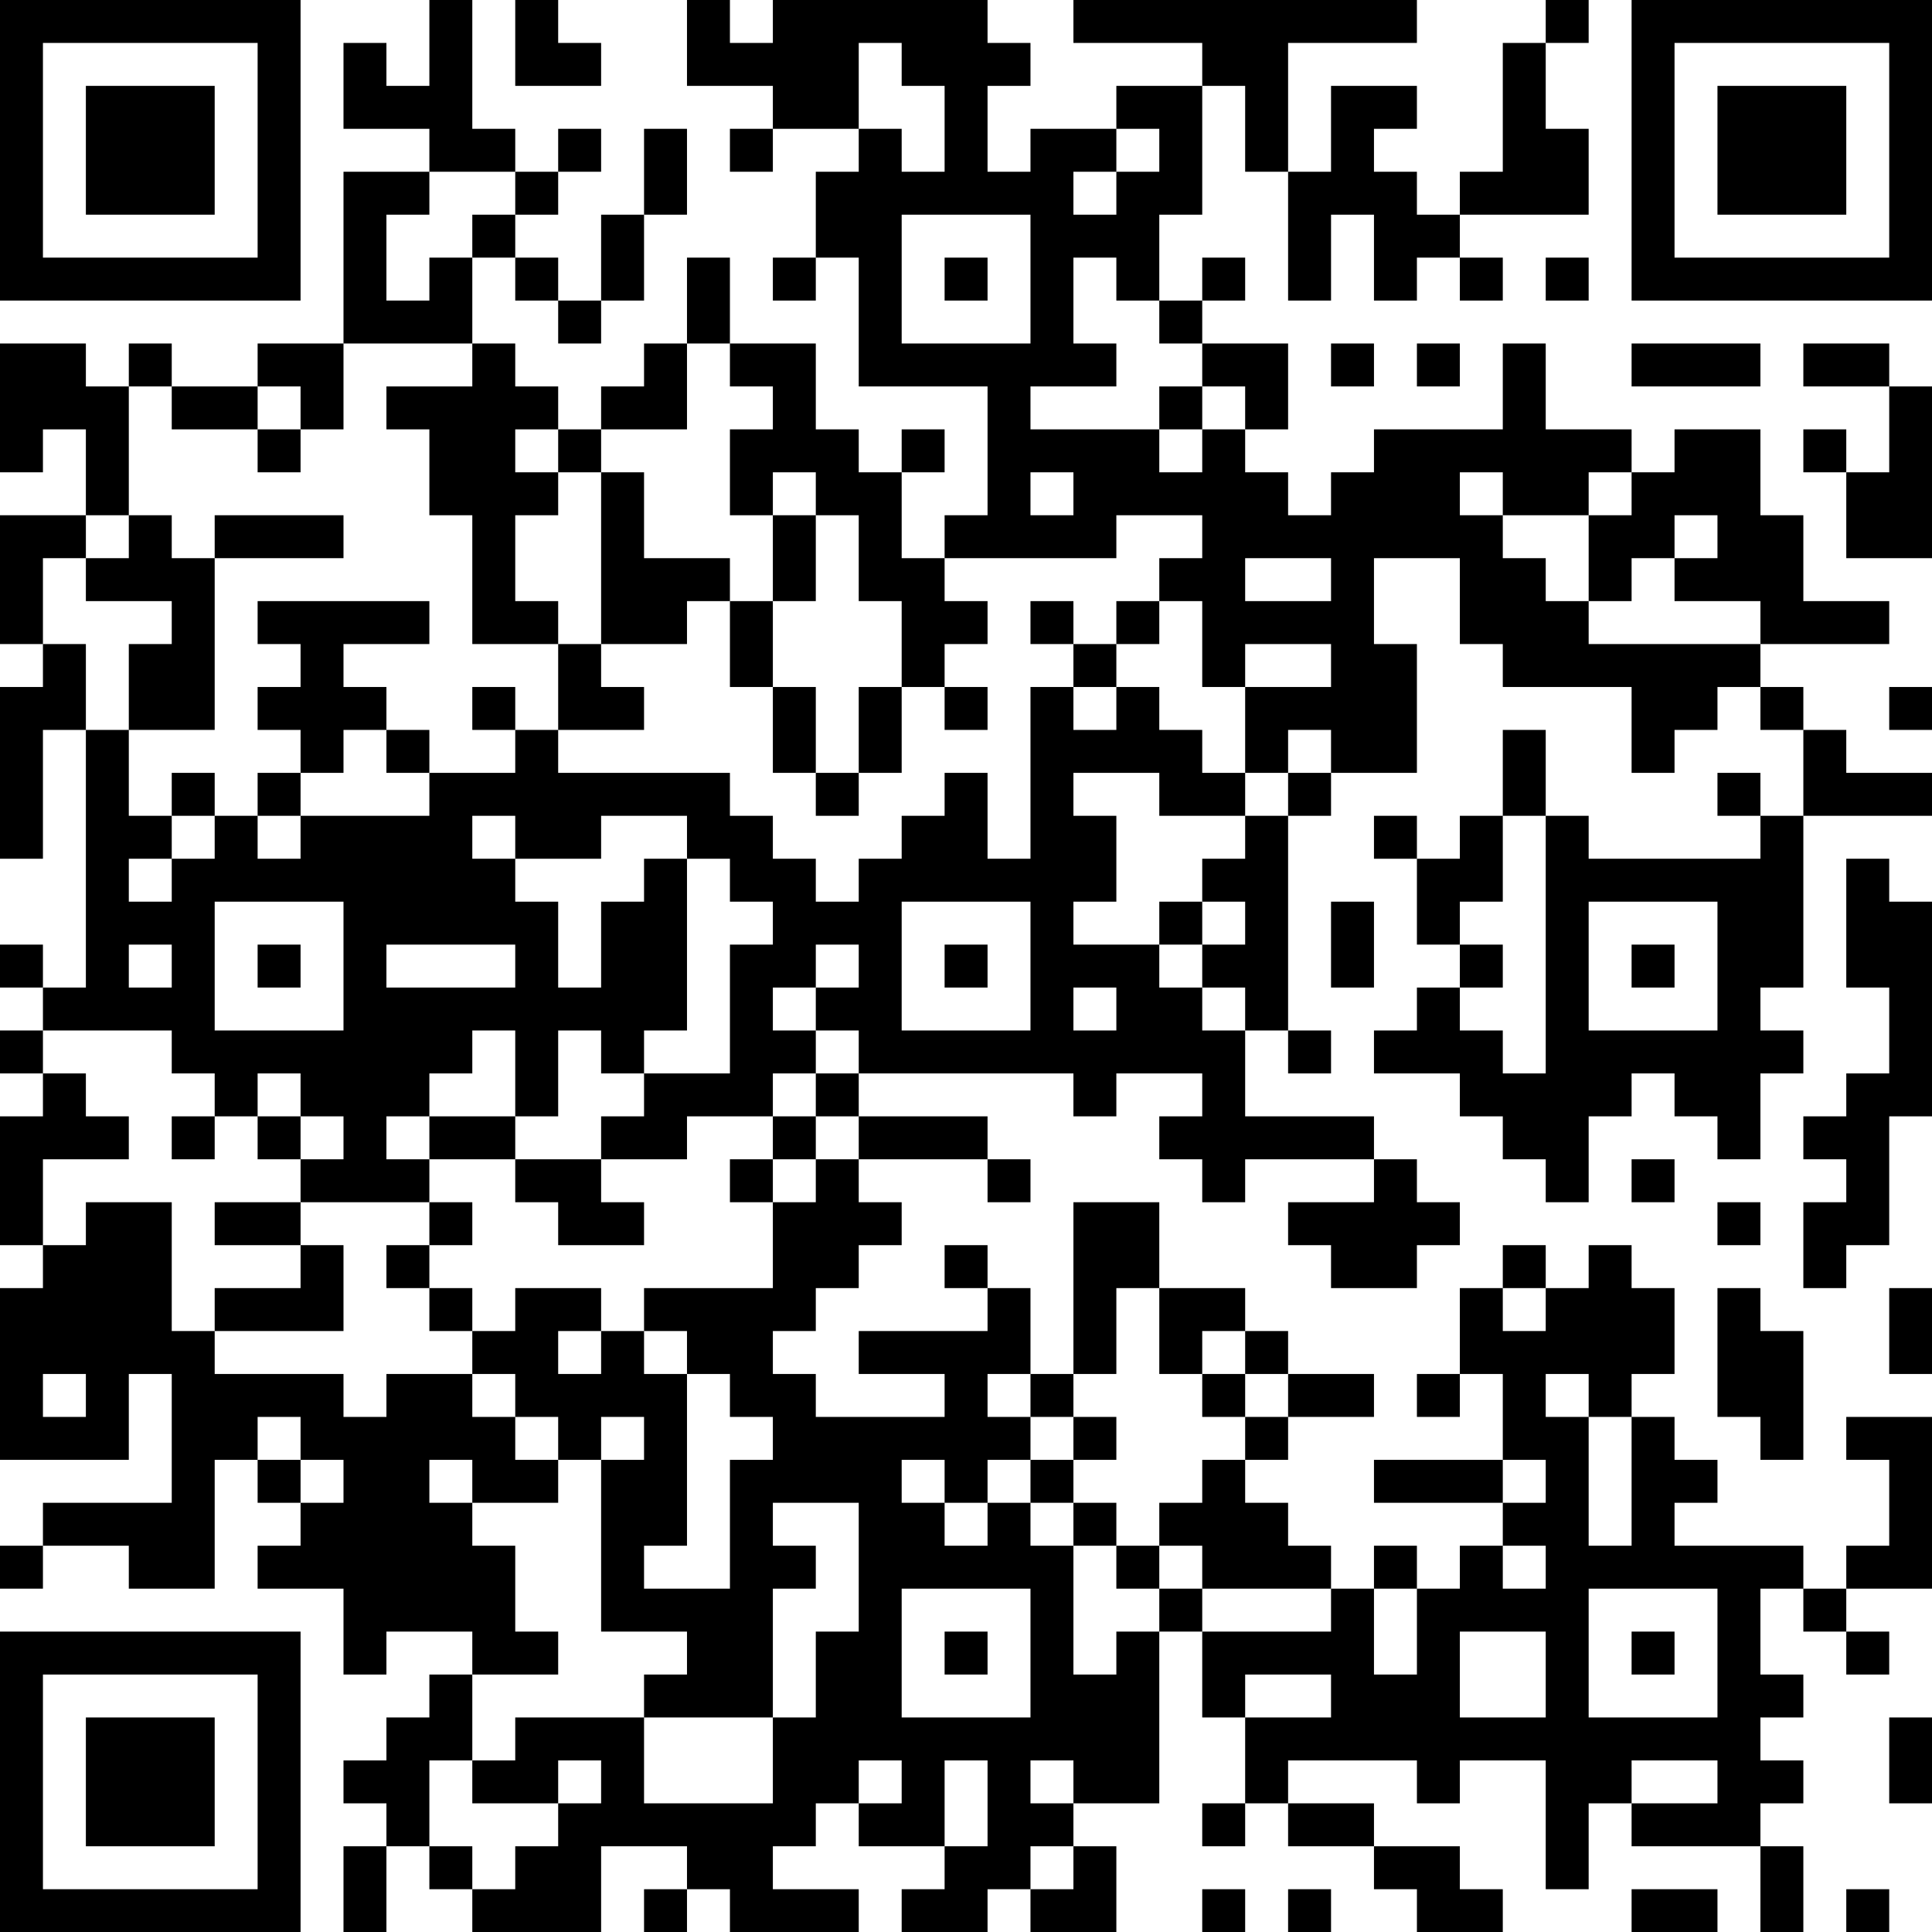 <?xml version="1.0" encoding="UTF-8"?>
<svg xmlns="http://www.w3.org/2000/svg" version="1.1" width="250" height="250" viewBox="0 0 250 250"><rect x="0" y="0" width="250" height="250" fill="#ffffff"/><g transform="scale(5.556)"><g transform="translate(0,0)"><path fill-rule="evenodd" d="M10 0L10 2L9 2L9 1L8 1L8 3L10 3L10 4L8 4L8 8L6 8L6 9L4 9L4 8L3 8L3 9L2 9L2 8L0 8L0 11L1 11L1 10L2 10L2 12L0 12L0 15L1 15L1 16L0 16L0 20L1 20L1 17L2 17L2 23L1 23L1 22L0 22L0 23L1 23L1 24L0 24L0 25L1 25L1 26L0 26L0 29L1 29L1 30L0 30L0 34L3 34L3 32L4 32L4 35L1 35L1 36L0 36L0 37L1 37L1 36L3 36L3 37L5 37L5 34L6 34L6 35L7 35L7 36L6 36L6 37L8 37L8 39L9 39L9 38L11 38L11 39L10 39L10 40L9 40L9 41L8 41L8 42L9 42L9 43L8 43L8 45L9 45L9 43L10 43L10 44L11 44L11 45L14 45L14 43L16 43L16 44L15 44L15 45L16 45L16 44L17 44L17 45L20 45L20 44L18 44L18 43L19 43L19 42L20 42L20 43L22 43L22 44L21 44L21 45L23 45L23 44L24 44L24 45L26 45L26 43L25 43L25 42L27 42L27 38L28 38L28 40L29 40L29 42L28 42L28 43L29 43L29 42L30 42L30 43L32 43L32 44L33 44L33 45L35 45L35 44L34 44L34 43L32 43L32 42L30 42L30 41L33 41L33 42L34 42L34 41L36 41L36 44L37 44L37 42L38 42L38 43L41 43L41 45L42 45L42 43L41 43L41 42L42 42L42 41L41 41L41 40L42 40L42 39L41 39L41 37L42 37L42 38L43 38L43 39L44 39L44 38L43 38L43 37L45 37L45 33L43 33L43 34L44 34L44 36L43 36L43 37L42 37L42 36L39 36L39 35L40 35L40 34L39 34L39 33L38 33L38 32L39 32L39 30L38 30L38 29L37 29L37 30L36 30L36 29L35 29L35 30L34 30L34 32L33 32L33 33L34 33L34 32L35 32L35 34L32 34L32 35L35 35L35 36L34 36L34 37L33 37L33 36L32 36L32 37L31 37L31 36L30 36L30 35L29 35L29 34L30 34L30 33L32 33L32 32L30 32L30 31L29 31L29 30L27 30L27 28L25 28L25 32L24 32L24 30L23 30L23 29L22 29L22 30L23 30L23 31L20 31L20 32L22 32L22 33L19 33L19 32L18 32L18 31L19 31L19 30L20 30L20 29L21 29L21 28L20 28L20 27L23 27L23 28L24 28L24 27L23 27L23 26L20 26L20 25L25 25L25 26L26 26L26 25L28 25L28 26L27 26L27 27L28 27L28 28L29 28L29 27L32 27L32 28L30 28L30 29L31 29L31 30L33 30L33 29L34 29L34 28L33 28L33 27L32 27L32 26L29 26L29 24L30 24L30 25L31 25L31 24L30 24L30 19L31 19L31 18L33 18L33 15L32 15L32 13L34 13L34 15L35 15L35 16L38 16L38 18L39 18L39 17L40 17L40 16L41 16L41 17L42 17L42 19L41 19L41 18L40 18L40 19L41 19L41 20L37 20L37 19L36 19L36 17L35 17L35 19L34 19L34 20L33 20L33 19L32 19L32 20L33 20L33 22L34 22L34 23L33 23L33 24L32 24L32 25L34 25L34 26L35 26L35 27L36 27L36 28L37 28L37 26L38 26L38 25L39 25L39 26L40 26L40 27L41 27L41 25L42 25L42 24L41 24L41 23L42 23L42 19L45 19L45 18L43 18L43 17L42 17L42 16L41 16L41 15L44 15L44 14L42 14L42 12L41 12L41 10L39 10L39 11L38 11L38 10L36 10L36 8L35 8L35 10L32 10L32 11L31 11L31 12L30 12L30 11L29 11L29 10L30 10L30 8L28 8L28 7L29 7L29 6L28 6L28 7L27 7L27 5L28 5L28 2L29 2L29 4L30 4L30 7L31 7L31 5L32 5L32 7L33 7L33 6L34 6L34 7L35 7L35 6L34 6L34 5L37 5L37 3L36 3L36 1L37 1L37 0L36 0L36 1L35 1L35 4L34 4L34 5L33 5L33 4L32 4L32 3L33 3L33 2L31 2L31 4L30 4L30 1L33 1L33 0L25 0L25 1L28 1L28 2L26 2L26 3L24 3L24 4L23 4L23 2L24 2L24 1L23 1L23 0L18 0L18 1L17 1L17 0L16 0L16 2L18 2L18 3L17 3L17 4L18 4L18 3L20 3L20 4L19 4L19 6L18 6L18 7L19 7L19 6L20 6L20 9L23 9L23 12L22 12L22 13L21 13L21 11L22 11L22 10L21 10L21 11L20 11L20 10L19 10L19 8L17 8L17 6L16 6L16 8L15 8L15 9L14 9L14 10L13 10L13 9L12 9L12 8L11 8L11 6L12 6L12 7L13 7L13 8L14 8L14 7L15 7L15 5L16 5L16 3L15 3L15 5L14 5L14 7L13 7L13 6L12 6L12 5L13 5L13 4L14 4L14 3L13 3L13 4L12 4L12 3L11 3L11 0ZM12 0L12 2L14 2L14 1L13 1L13 0ZM20 1L20 3L21 3L21 4L22 4L22 2L21 2L21 1ZM26 3L26 4L25 4L25 5L26 5L26 4L27 4L27 3ZM10 4L10 5L9 5L9 7L10 7L10 6L11 6L11 5L12 5L12 4ZM21 5L21 8L24 8L24 5ZM22 6L22 7L23 7L23 6ZM25 6L25 8L26 8L26 9L24 9L24 10L27 10L27 11L28 11L28 10L29 10L29 9L28 9L28 8L27 8L27 7L26 7L26 6ZM36 6L36 7L37 7L37 6ZM8 8L8 10L7 10L7 9L6 9L6 10L4 10L4 9L3 9L3 12L2 12L2 13L1 13L1 15L2 15L2 17L3 17L3 19L4 19L4 20L3 20L3 21L4 21L4 20L5 20L5 19L6 19L6 20L7 20L7 19L10 19L10 18L12 18L12 17L13 17L13 18L17 18L17 19L18 19L18 20L19 20L19 21L20 21L20 20L21 20L21 19L22 19L22 18L23 18L23 20L24 20L24 16L25 16L25 17L26 17L26 16L27 16L27 17L28 17L28 18L29 18L29 19L27 19L27 18L25 18L25 19L26 19L26 21L25 21L25 22L27 22L27 23L28 23L28 24L29 24L29 23L28 23L28 22L29 22L29 21L28 21L28 20L29 20L29 19L30 19L30 18L31 18L31 17L30 17L30 18L29 18L29 16L31 16L31 15L29 15L29 16L28 16L28 14L27 14L27 13L28 13L28 12L26 12L26 13L22 13L22 14L23 14L23 15L22 15L22 16L21 16L21 14L20 14L20 12L19 12L19 11L18 11L18 12L17 12L17 10L18 10L18 9L17 9L17 8L16 8L16 10L14 10L14 11L13 11L13 10L12 10L12 11L13 11L13 12L12 12L12 14L13 14L13 15L11 15L11 12L10 12L10 10L9 10L9 9L11 9L11 8ZM31 8L31 9L32 9L32 8ZM33 8L33 9L34 9L34 8ZM38 8L38 9L41 9L41 8ZM42 8L42 9L44 9L44 11L43 11L43 10L42 10L42 11L43 11L43 13L45 13L45 9L44 9L44 8ZM27 9L27 10L28 10L28 9ZM6 10L6 11L7 11L7 10ZM14 11L14 15L13 15L13 17L15 17L15 16L14 16L14 15L16 15L16 14L17 14L17 16L18 16L18 18L19 18L19 19L20 19L20 18L21 18L21 16L20 16L20 18L19 18L19 16L18 16L18 14L19 14L19 12L18 12L18 14L17 14L17 13L15 13L15 11ZM24 11L24 12L25 12L25 11ZM34 11L34 12L35 12L35 13L36 13L36 14L37 14L37 15L41 15L41 14L39 14L39 13L40 13L40 12L39 12L39 13L38 13L38 14L37 14L37 12L38 12L38 11L37 11L37 12L35 12L35 11ZM3 12L3 13L2 13L2 14L4 14L4 15L3 15L3 17L5 17L5 13L8 13L8 12L5 12L5 13L4 13L4 12ZM29 13L29 14L31 14L31 13ZM6 14L6 15L7 15L7 16L6 16L6 17L7 17L7 18L6 18L6 19L7 19L7 18L8 18L8 17L9 17L9 18L10 18L10 17L9 17L9 16L8 16L8 15L10 15L10 14ZM24 14L24 15L25 15L25 16L26 16L26 15L27 15L27 14L26 14L26 15L25 15L25 14ZM11 16L11 17L12 17L12 16ZM22 16L22 17L23 17L23 16ZM44 16L44 17L45 17L45 16ZM4 18L4 19L5 19L5 18ZM11 19L11 20L12 20L12 21L13 21L13 23L14 23L14 21L15 21L15 20L16 20L16 24L15 24L15 25L14 25L14 24L13 24L13 26L12 26L12 24L11 24L11 25L10 25L10 26L9 26L9 27L10 27L10 28L7 28L7 27L8 27L8 26L7 26L7 25L6 25L6 26L5 26L5 25L4 25L4 24L1 24L1 25L2 25L2 26L3 26L3 27L1 27L1 29L2 29L2 28L4 28L4 31L5 31L5 32L8 32L8 33L9 33L9 32L11 32L11 33L12 33L12 34L13 34L13 35L11 35L11 34L10 34L10 35L11 35L11 36L12 36L12 38L13 38L13 39L11 39L11 41L10 41L10 43L11 43L11 44L12 44L12 43L13 43L13 42L14 42L14 41L13 41L13 42L11 42L11 41L12 41L12 40L15 40L15 42L18 42L18 40L19 40L19 38L20 38L20 35L18 35L18 36L19 36L19 37L18 37L18 40L15 40L15 39L16 39L16 38L14 38L14 34L15 34L15 33L14 33L14 34L13 34L13 33L12 33L12 32L11 32L11 31L12 31L12 30L14 30L14 31L13 31L13 32L14 32L14 31L15 31L15 32L16 32L16 36L15 36L15 37L17 37L17 34L18 34L18 33L17 33L17 32L16 32L16 31L15 31L15 30L18 30L18 28L19 28L19 27L20 27L20 26L19 26L19 25L20 25L20 24L19 24L19 23L20 23L20 22L19 22L19 23L18 23L18 24L19 24L19 25L18 25L18 26L16 26L16 27L14 27L14 26L15 26L15 25L17 25L17 22L18 22L18 21L17 21L17 20L16 20L16 19L14 19L14 20L12 20L12 19ZM35 19L35 21L34 21L34 22L35 22L35 23L34 23L34 24L35 24L35 25L36 25L36 19ZM43 20L43 23L44 23L44 25L43 25L43 26L42 26L42 27L43 27L43 28L42 28L42 30L43 30L43 29L44 29L44 26L45 26L45 21L44 21L44 20ZM5 21L5 24L8 24L8 21ZM21 21L21 24L24 24L24 21ZM27 21L27 22L28 22L28 21ZM31 21L31 23L32 23L32 21ZM37 21L37 24L40 24L40 21ZM3 22L3 23L4 23L4 22ZM6 22L6 23L7 23L7 22ZM9 22L9 23L12 23L12 22ZM22 22L22 23L23 23L23 22ZM38 22L38 23L39 23L39 22ZM25 23L25 24L26 24L26 23ZM4 26L4 27L5 27L5 26ZM6 26L6 27L7 27L7 26ZM10 26L10 27L12 27L12 28L13 28L13 29L15 29L15 28L14 28L14 27L12 27L12 26ZM18 26L18 27L17 27L17 28L18 28L18 27L19 27L19 26ZM38 27L38 28L39 28L39 27ZM5 28L5 29L7 29L7 30L5 30L5 31L8 31L8 29L7 29L7 28ZM10 28L10 29L9 29L9 30L10 30L10 31L11 31L11 30L10 30L10 29L11 29L11 28ZM40 28L40 29L41 29L41 28ZM26 30L26 32L25 32L25 33L24 33L24 32L23 32L23 33L24 33L24 34L23 34L23 35L22 35L22 34L21 34L21 35L22 35L22 36L23 36L23 35L24 35L24 36L25 36L25 39L26 39L26 38L27 38L27 37L28 37L28 38L31 38L31 37L28 37L28 36L27 36L27 35L28 35L28 34L29 34L29 33L30 33L30 32L29 32L29 31L28 31L28 32L27 32L27 30ZM35 30L35 31L36 31L36 30ZM40 30L40 33L41 33L41 34L42 34L42 31L41 31L41 30ZM44 30L44 32L45 32L45 30ZM1 32L1 33L2 33L2 32ZM28 32L28 33L29 33L29 32ZM36 32L36 33L37 33L37 36L38 36L38 33L37 33L37 32ZM6 33L6 34L7 34L7 35L8 35L8 34L7 34L7 33ZM25 33L25 34L24 34L24 35L25 35L25 36L26 36L26 37L27 37L27 36L26 36L26 35L25 35L25 34L26 34L26 33ZM35 34L35 35L36 35L36 34ZM35 36L35 37L36 37L36 36ZM21 37L21 40L24 40L24 37ZM32 37L32 39L33 39L33 37ZM37 37L37 40L40 40L40 37ZM22 38L22 39L23 39L23 38ZM34 38L34 40L36 40L36 38ZM38 38L38 39L39 39L39 38ZM29 39L29 40L31 40L31 39ZM44 40L44 42L45 42L45 40ZM20 41L20 42L21 42L21 41ZM22 41L22 43L23 43L23 41ZM24 41L24 42L25 42L25 41ZM38 41L38 42L40 42L40 41ZM24 43L24 44L25 44L25 43ZM28 44L28 45L29 45L29 44ZM30 44L30 45L31 45L31 44ZM38 44L38 45L40 45L40 44ZM43 44L43 45L44 45L44 44ZM0 0L0 7L7 7L7 0ZM1 1L1 6L6 6L6 1ZM2 2L2 5L5 5L5 2ZM38 0L38 7L45 7L45 0ZM39 1L39 6L44 6L44 1ZM40 2L40 5L43 5L43 2ZM0 38L0 45L7 45L7 38ZM1 39L1 44L6 44L6 39ZM2 40L2 43L5 43L5 40Z" fill="#000000"/></g></g></svg>
